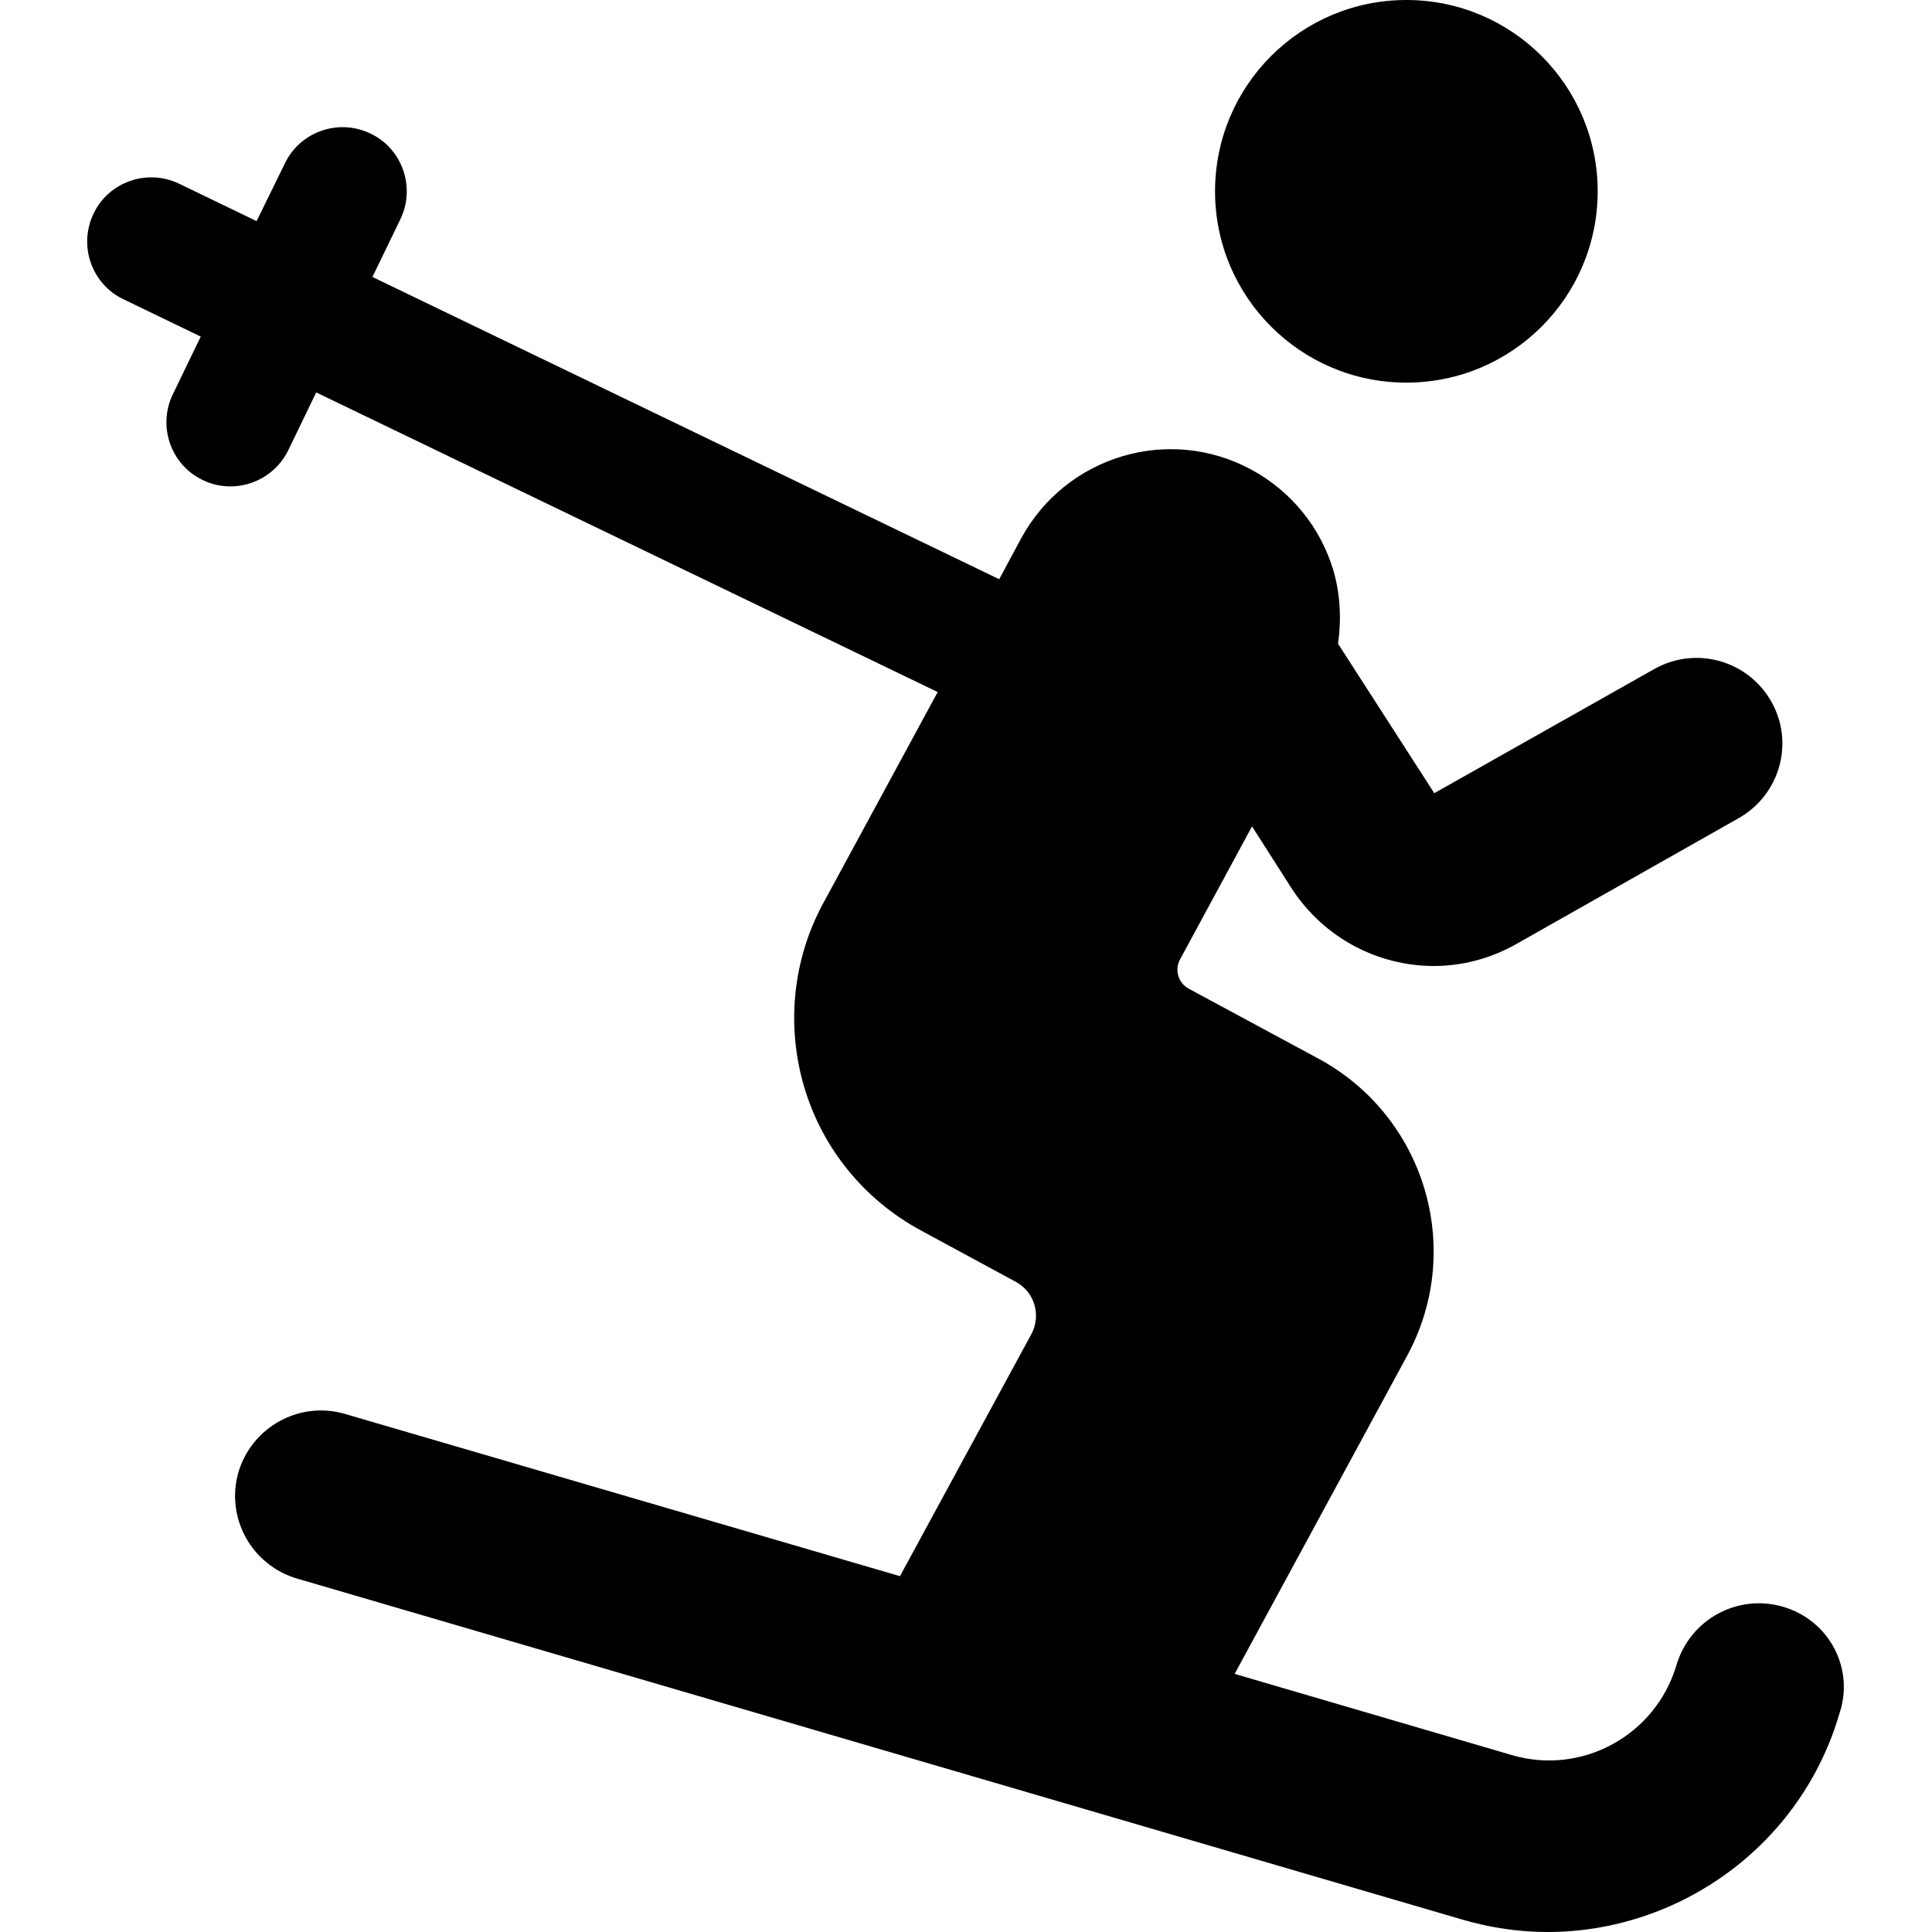 <?xml version="1.0" encoding="utf-8"?>
<!-- Generator: Adobe Illustrator 24.2.0, SVG Export Plug-In . SVG Version: 6.00 Build 0)  -->
<svg version="1.1" id="Capa_1" xmlns="http://www.w3.org/2000/svg" xmlns:xlink="http://www.w3.org/1999/xlink" x="0px" y="0px"
	 viewBox="0 0 512 512" style="enable-background:new 0 0 512 512;" xml:space="preserve">
<g>
	<g>
		<g>
			<circle cx="372.7" cy="50.7" r="50.7"/>
			<path d="M472.5,425.8c-12.1-3.5-24.6,3.4-28.2,15.4c-5.5,18.7-25.1,29.4-43.7,23.9l-73.4-21.5l45.7-84.3
				c15.3-28.2,4.8-63.4-23.4-78.7L315,262c-2.7-1.5-3.8-4.9-2.3-7.7l19.1-35.3l10.6,16.6C351,248.7,365.3,256,380,256
				c7.4,0,14.9-1.9,21.8-5.8l59-33.4c10.9-6.2,14.8-20,8.6-30.9c-6.2-10.9-20-14.8-31-8.6l-58.3,32.9l-25.5-39.6
				c0.9-6.4,0.6-13-1.2-19.3c-3.4-11.5-11.2-21.1-21.7-26.8c-21.9-11.9-49.2-3.7-61.1,18.2l-5.8,10.8L98.7,73.4l7.4-15.3
				c4.1-8.5,0.5-18.7-7.9-22.7c-8.5-4.1-18.7-0.5-22.7,7.9L68,58.6l-20.5-9.9c-8.5-4.1-18.7-0.5-22.7,7.9
				c-4.1,8.5-0.5,18.7,7.9,22.7l20.5,9.9l-7.4,15.3c-4.1,8.5-0.5,18.7,7.9,22.7c2.4,1.2,4.9,1.7,7.4,1.7c6.3,0,12.4-3.6,15.3-9.6
				l7.4-15.3l164.7,79.4l-30.3,55.9c-8.1,14.9-9.9,32.4-5.1,48.7c4.8,16.3,15.9,29.9,30.8,38l25.3,13.7c5,2.7,6.8,8.9,4.1,13.9
				l-34.8,64.1l-147.1-43c-12-3.5-24.6,3.4-28.2,15.4c-3.5,12,3.4,24.6,15.4,28.2l308.9,90.4c7.5,2.2,15.1,3.3,22.6,3.3
				c34.9,0,67.2-22.9,77.4-58C491.5,442,484.6,429.3,472.5,425.8z"/>
		</g>
	</g>
</g>
</svg>
